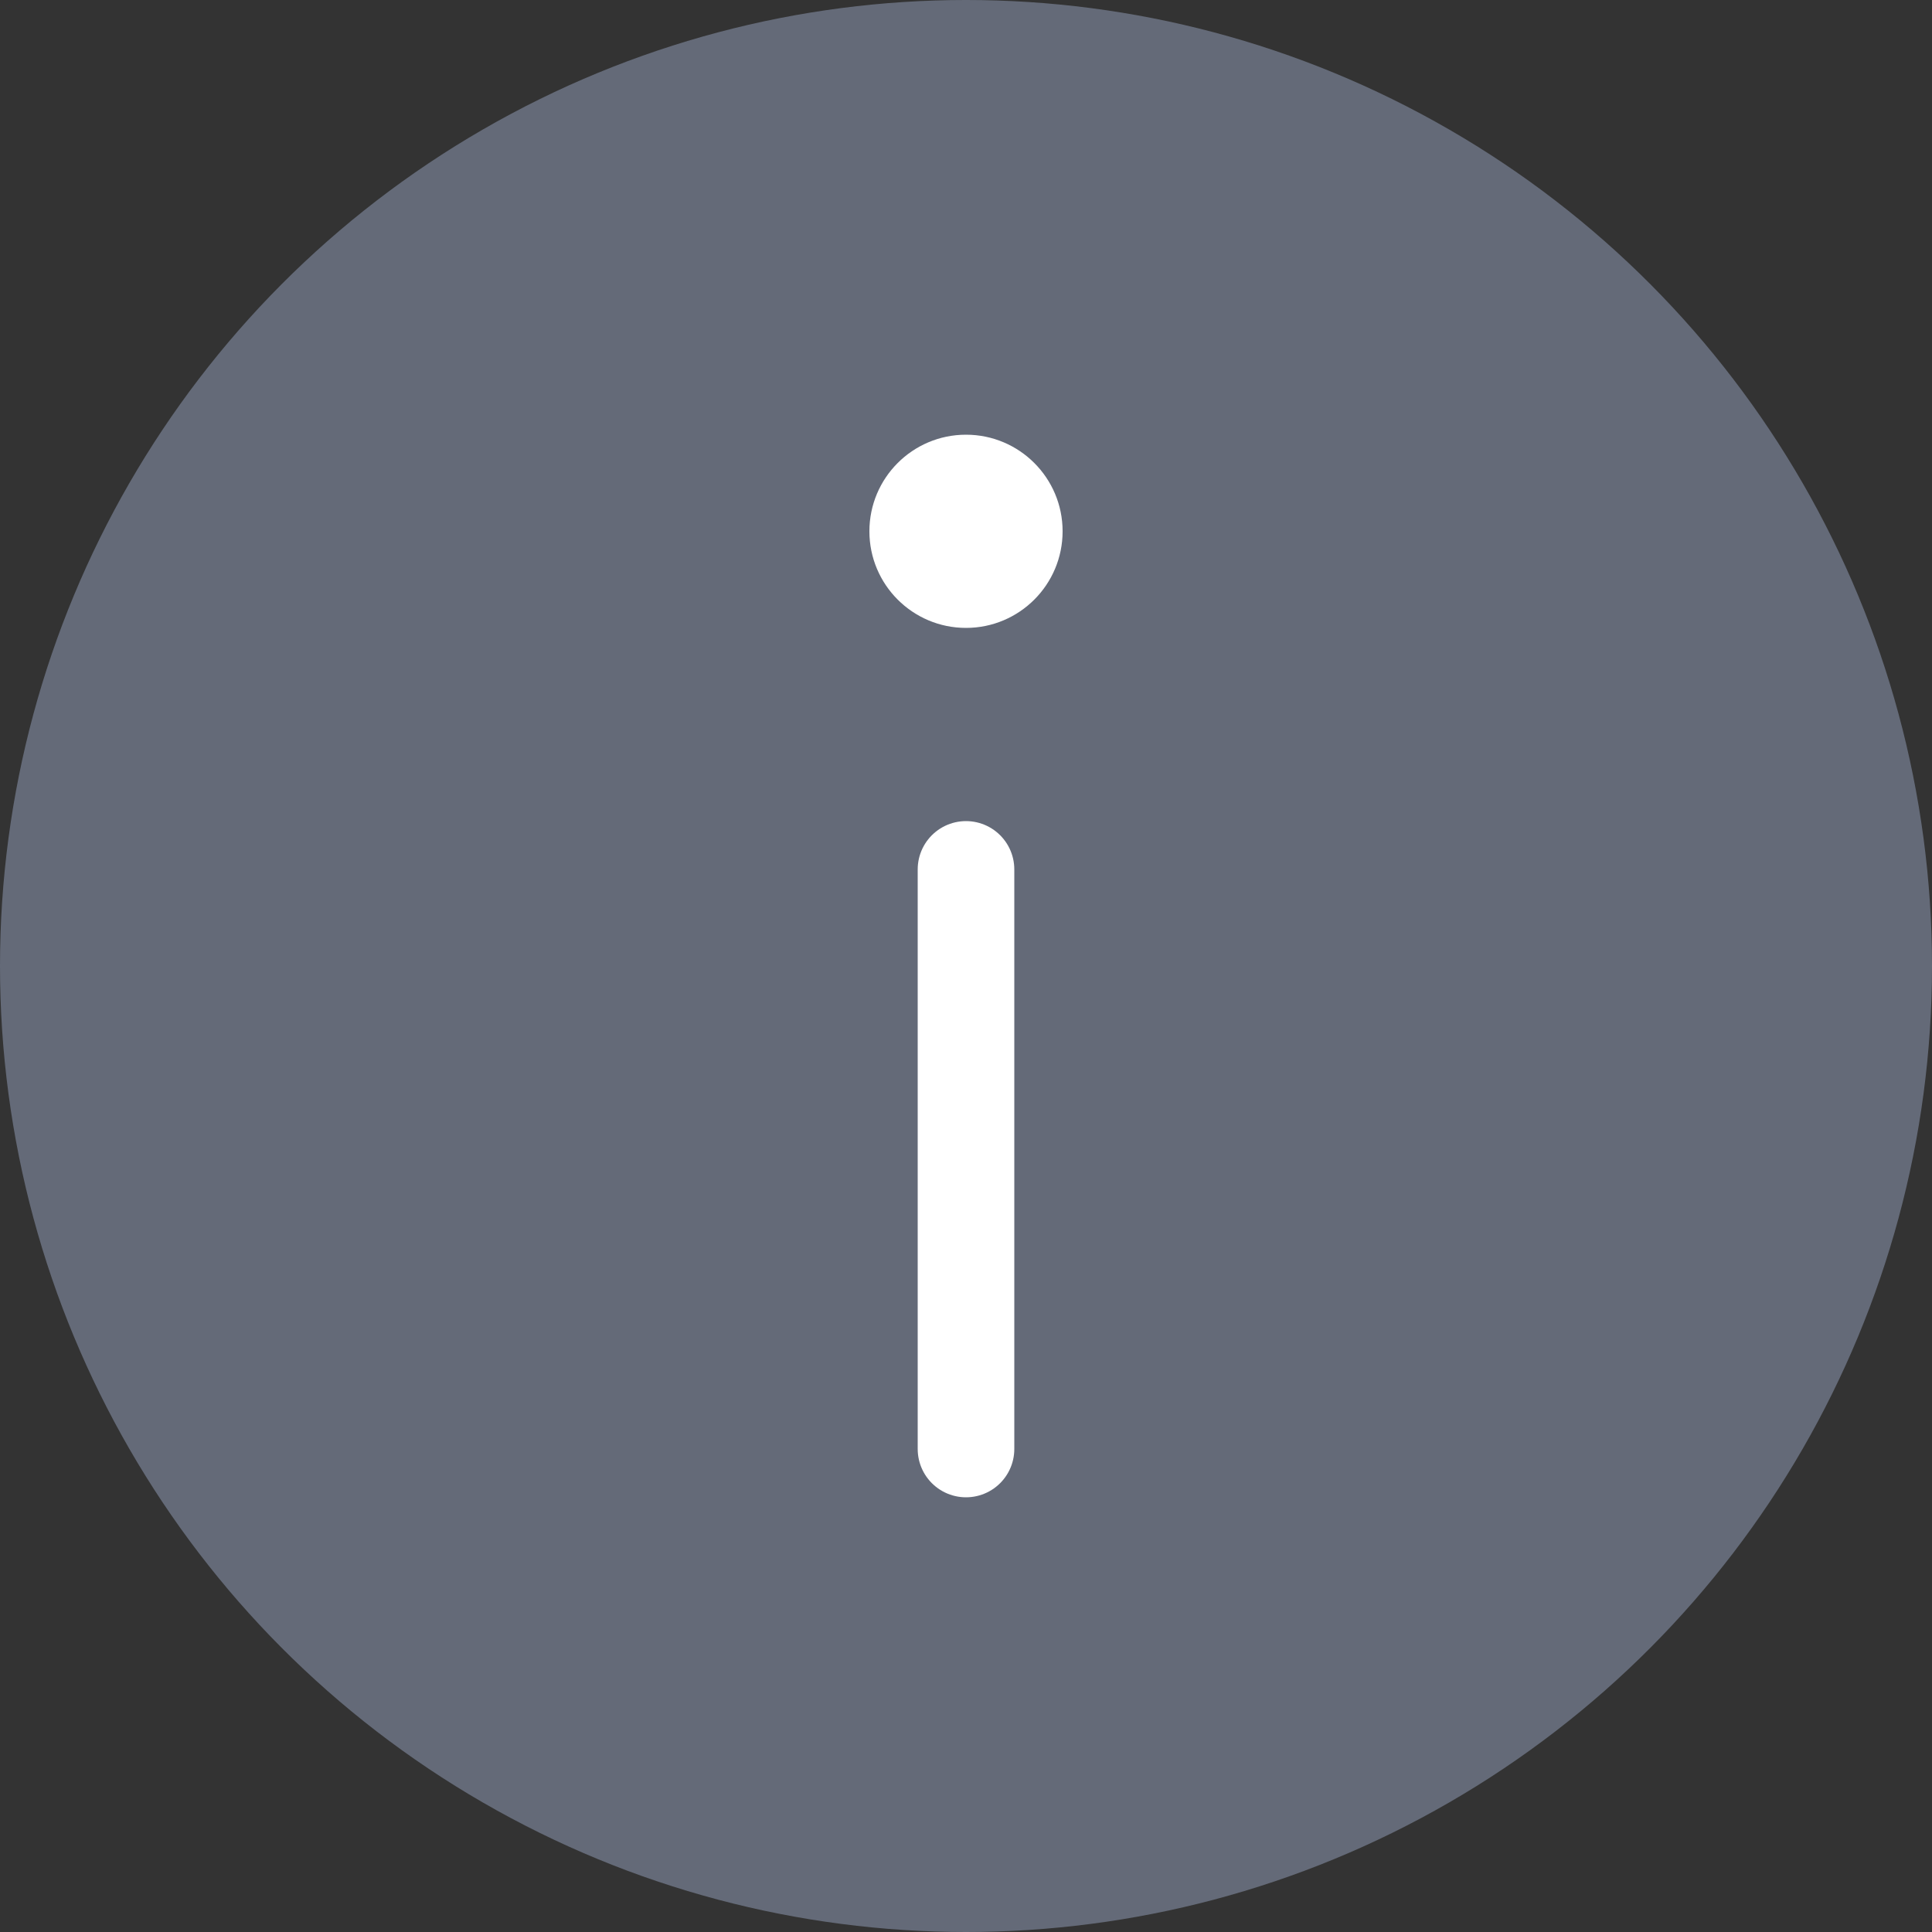 <svg width="20" height="20" viewBox="0 0 20 20" fill="none" xmlns="http://www.w3.org/2000/svg">
<rect x="0" y="0" width="20" height="20" fill="#333333" stroke="none"/>
<g id="ic_i">
<circle id="Ellipse 2786" cx="10" cy="10" r="10" transform="rotate(-180 10 10)" fill="#646A78"/>
<path id="Vector 761" d="M10 15L10 9" stroke="white" strokeWidth="1.5" stroke-linecap="round"/>
<circle id="Ellipse 2787" cx="10" cy="5.5" r="1" transform="rotate(-180 10 5.5)" fill="white"/>
</g>
</svg>
